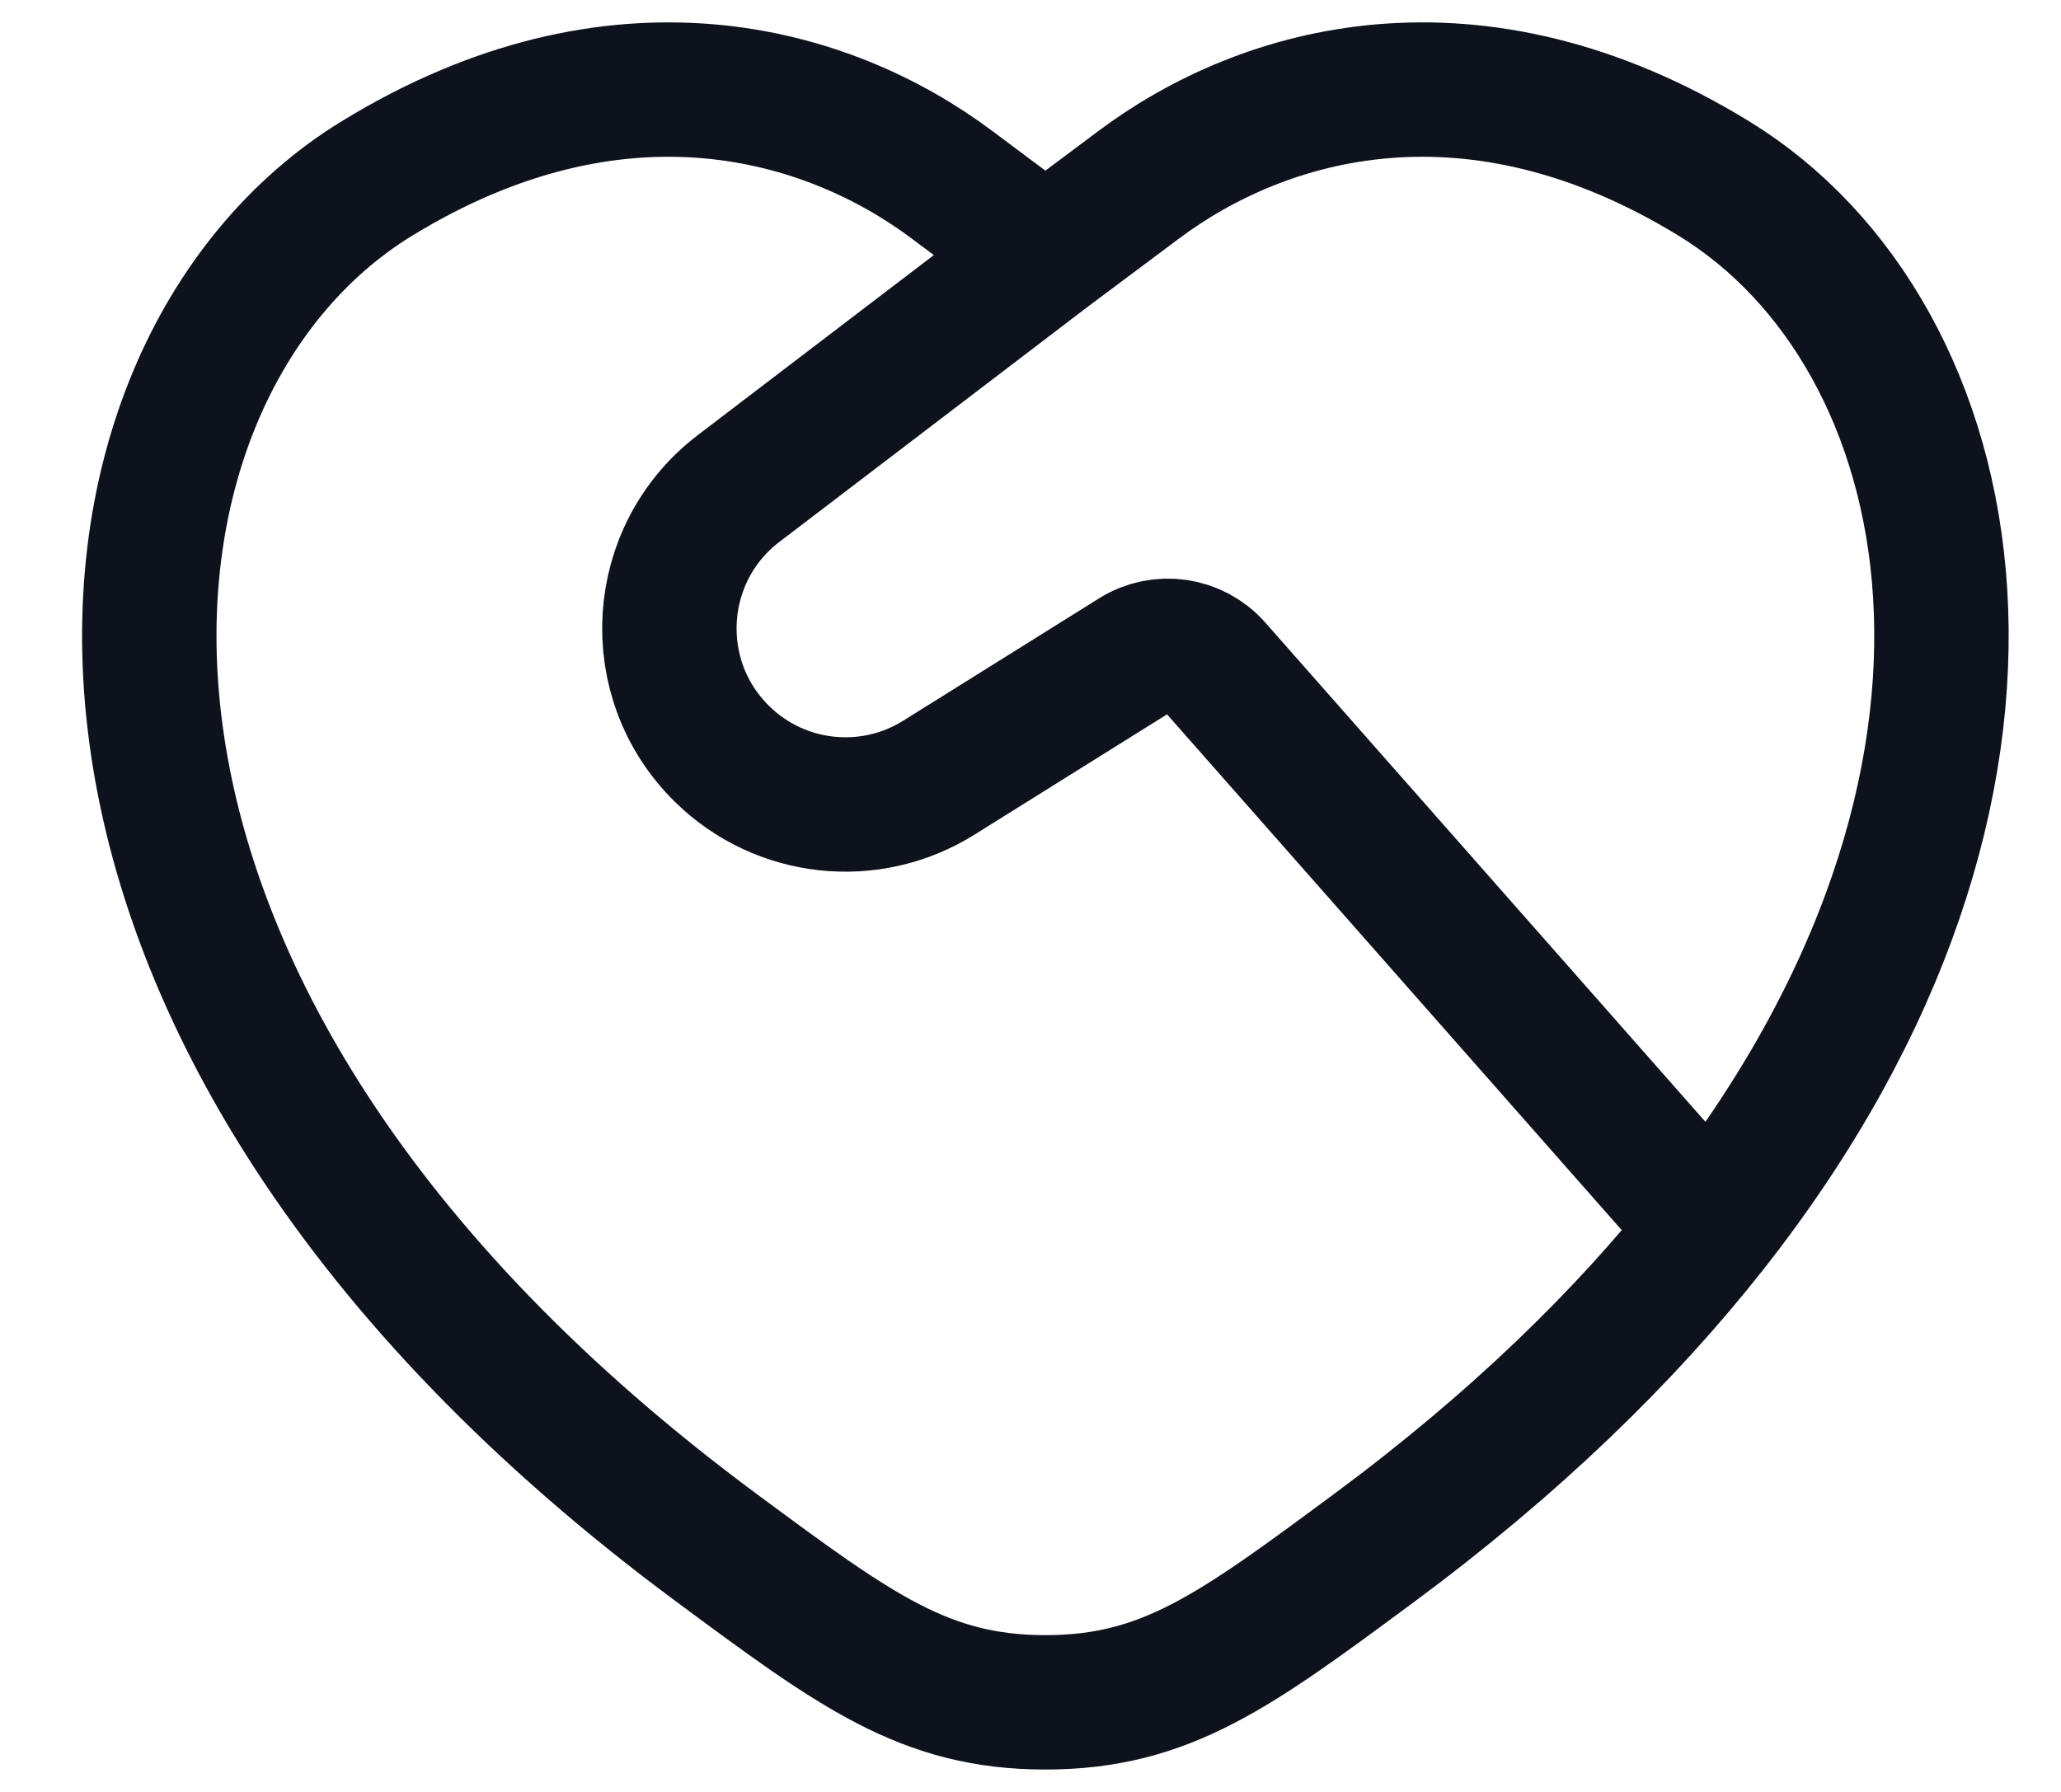 <svg width="23" height="20" viewBox="0 0 23 20" fill="none" xmlns="http://www.w3.org/2000/svg">
<g id="elements">
<path id="Vector" d="M19.083 13.713C23.034 8.704 21.967 3.735 19.129 1.994C16.447 0.349 14.106 1.012 12.7 2.068L11.666 2.841M19.083 13.713C18.135 14.915 16.898 16.12 15.326 17.283C13.78 18.427 13.007 19 11.666 19C10.325 19 9.552 18.427 8.006 17.283C-0.112 11.275 0.684 4.153 4.203 1.994C6.885 0.349 9.226 1.012 10.632 2.068L11.666 2.841M19.083 13.713L13.558 7.445C13.332 7.188 12.953 7.133 12.663 7.314L10.477 8.68C9.708 9.161 8.709 9.053 8.061 8.418C7.204 7.58 7.291 6.177 8.244 5.451L11.666 2.841" stroke="#0D121C" stroke-width="1.5" stroke-linecap="round" stroke-linejoin="round"/>
</g>
</svg>
